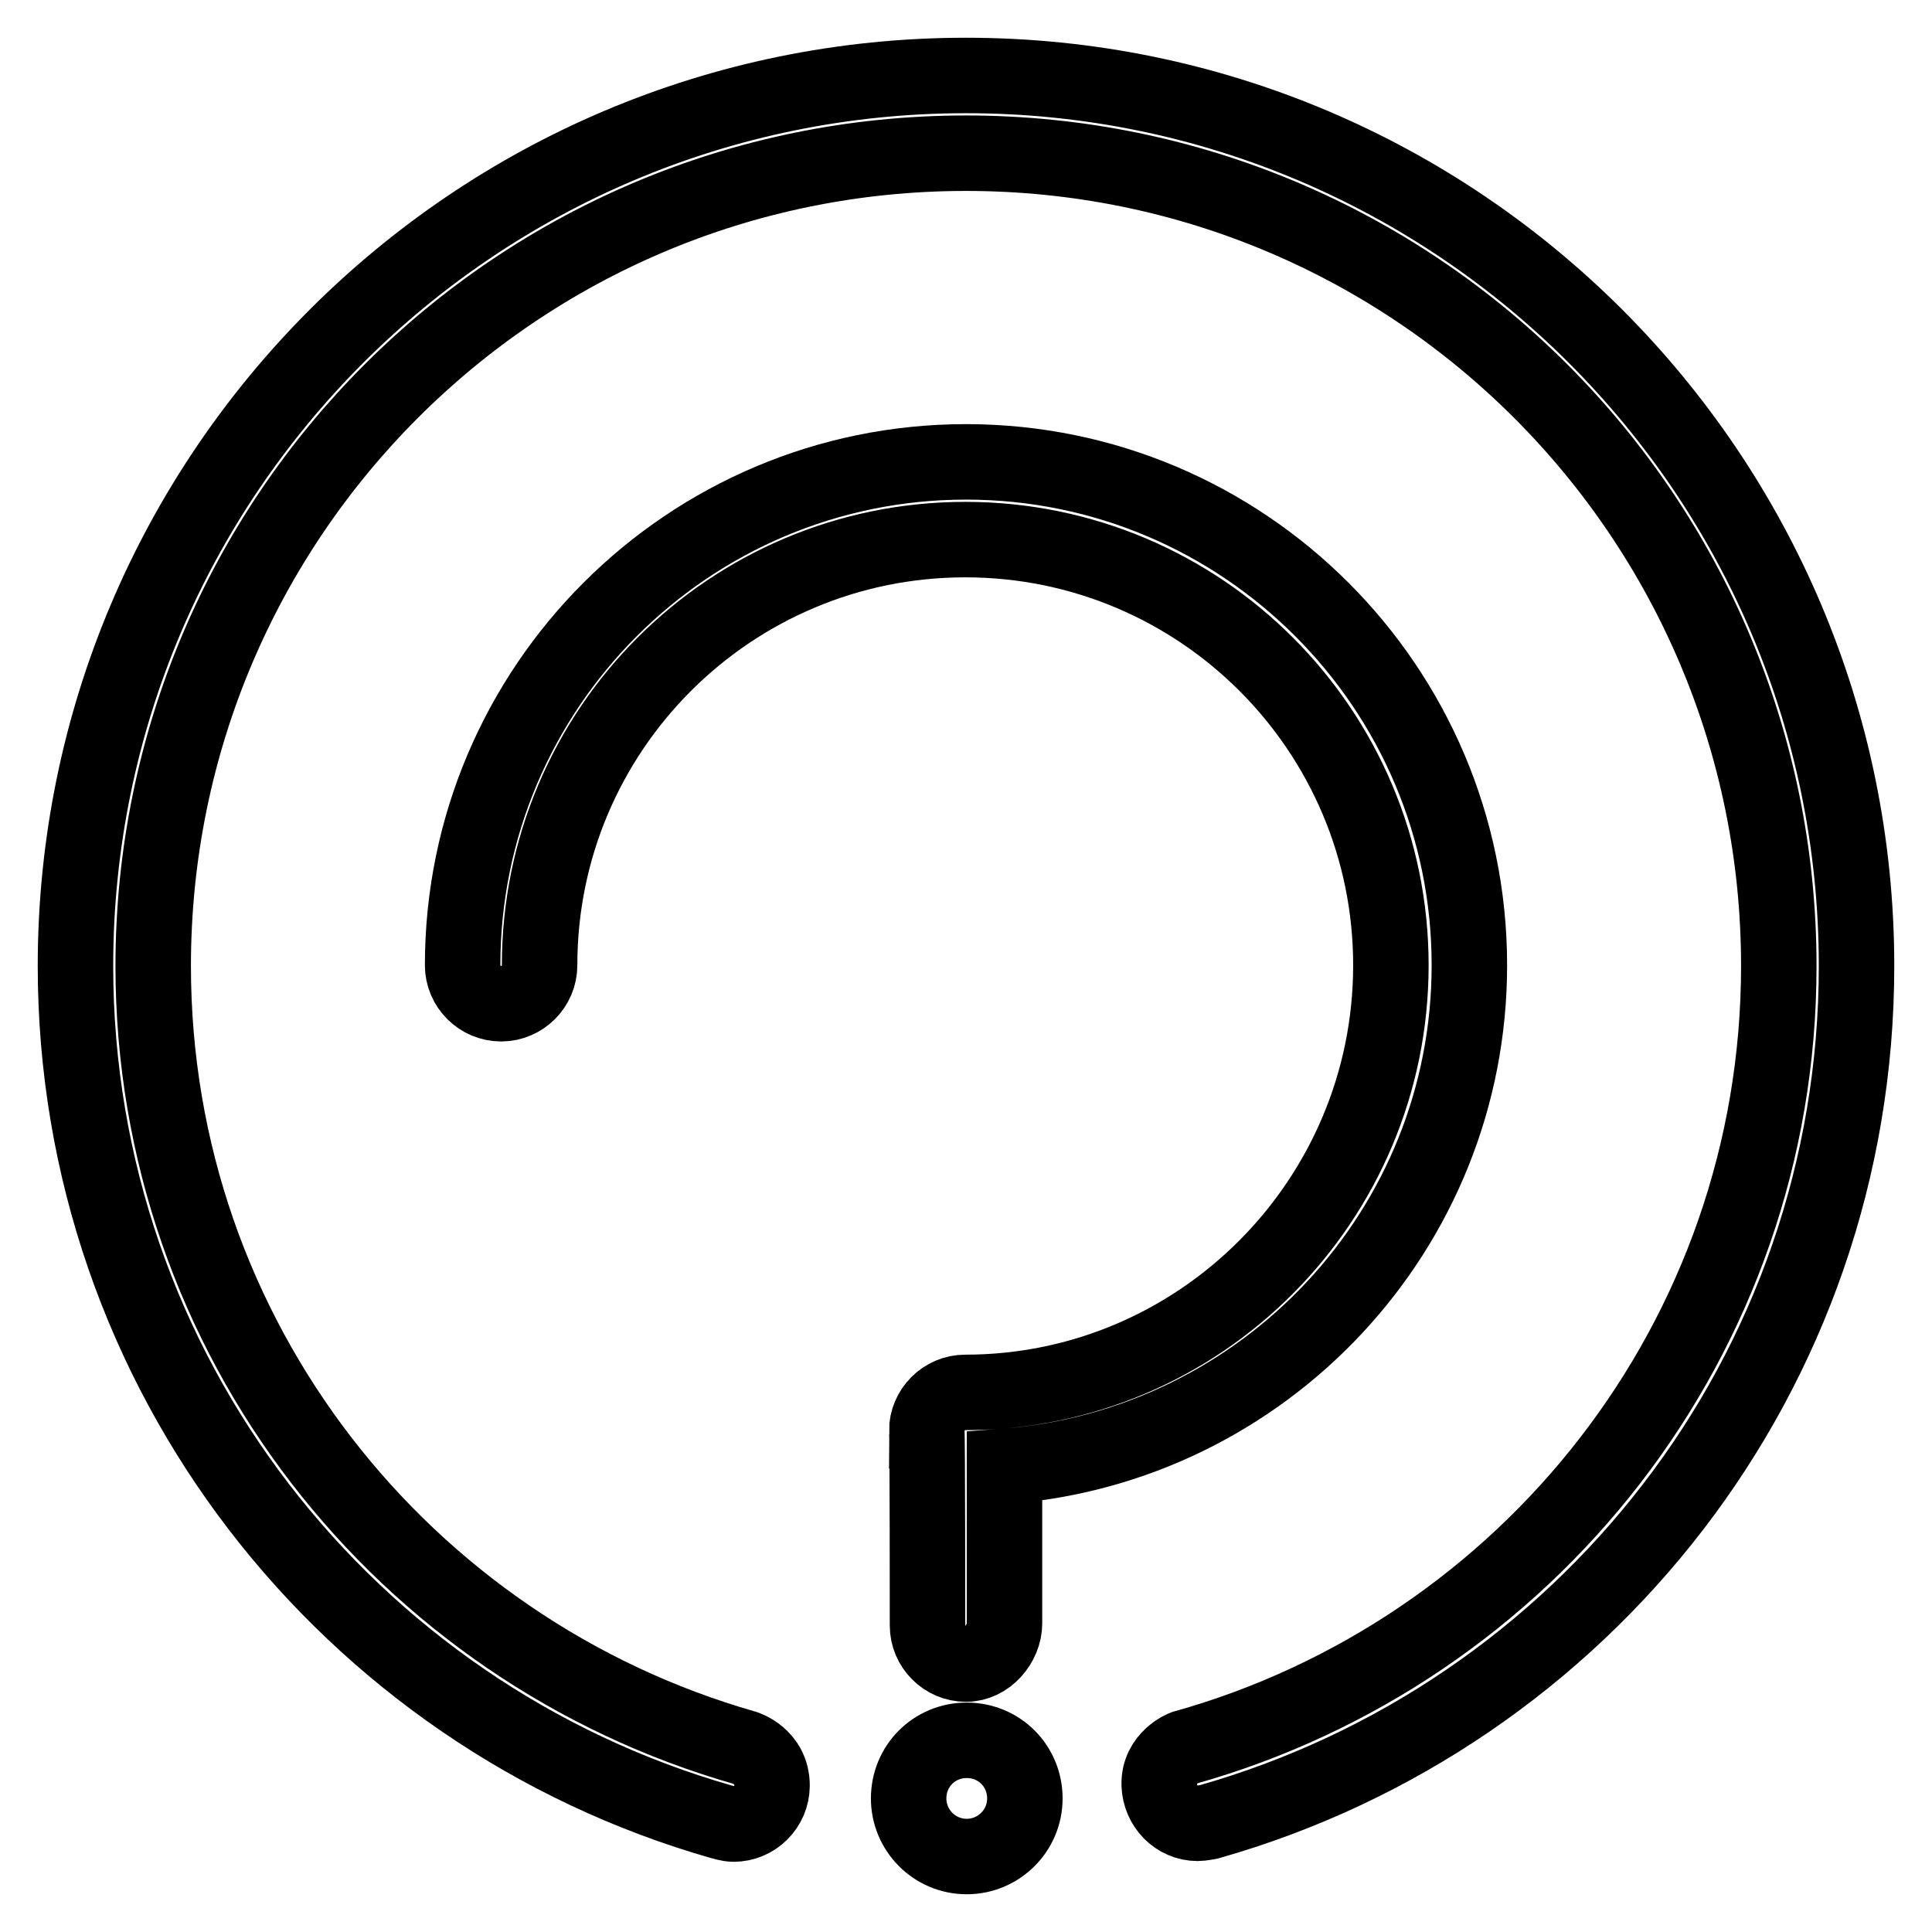 <?xml version="1.0" encoding="utf-8"?>
<!-- Svg Vector Icons : http://www.onlinewebfonts.com/icon -->
<!DOCTYPE svg PUBLIC "-//W3C//DTD SVG 1.1//EN" "http://www.w3.org/Graphics/SVG/1.1/DTD/svg11.dtd">
<svg version="1.1" xmlns="http://www.w3.org/2000/svg" xmlns:xlink="http://www.w3.org/1999/xlink" x="0px" y="0px" viewBox="0 0 256 256" enable-background="new 0 0 256 256" xml:space="preserve">
<g><g><path stroke-width="10" fill-opacity="0" stroke="#000000"  d="M122.9,215.4c0,2.8,2.3,5.1,5.1,5.1c2.8,0,5.1-2.7,5.1-5.4v-20.8c34.4-2.6,61.6-31.3,61.6-66.4c0-36.8-29.9-66.7-66.7-66.7c-36.8,0-66.7,29.9-66.7,66.7c0,2.8,2.3,5.1,5.1,5.1c2.8,0,5.1-2.3,5.1-5.1c0-31.2,25.3-56.4,56.4-56.4c31.2,0,56.4,25.3,56.4,56.4c0,31.2-25.3,56.6-56.4,56.6l0,0c-2.8,0-5.1,2.3-5.1,5.1C122.9,189.6,122.9,215.4,122.9,215.4z"/><path stroke-width="10" fill-opacity="0" stroke="#000000"  d="M120.4,238.3c0,4.2,3.4,7.7,7.7,7.7c4.2,0,7.7-3.4,7.7-7.7s-3.4-7.7-7.7-7.7C123.8,230.6,120.4,234,120.4,238.3z"/><path stroke-width="10" fill-opacity="0" stroke="#000000"  d="M128,10C62.8,10,10,62.9,10,128c0,53.9,36.2,99.3,85.6,113.4c0,0,1,0.3,1.6,0.3c2.8,0,5.1-2.3,5.1-5.1c0-3.9-3.6-5-3.6-5C53.5,218.7,20.3,177.3,20.3,128C20.3,68.5,68.5,20.3,128,20.3S235.7,68.5,235.7,128c0,49.4-33.4,90.9-78.8,103.6c0,0-3.4,1.3-3.3,4.9c0.1,2.8,2.3,5.1,5.1,5.1c0.5,0,1.5-0.2,1.5-0.2C209.8,227.3,246,182,246,128C246,62.9,193.2,10,128,10z"/></g></g>
</svg>